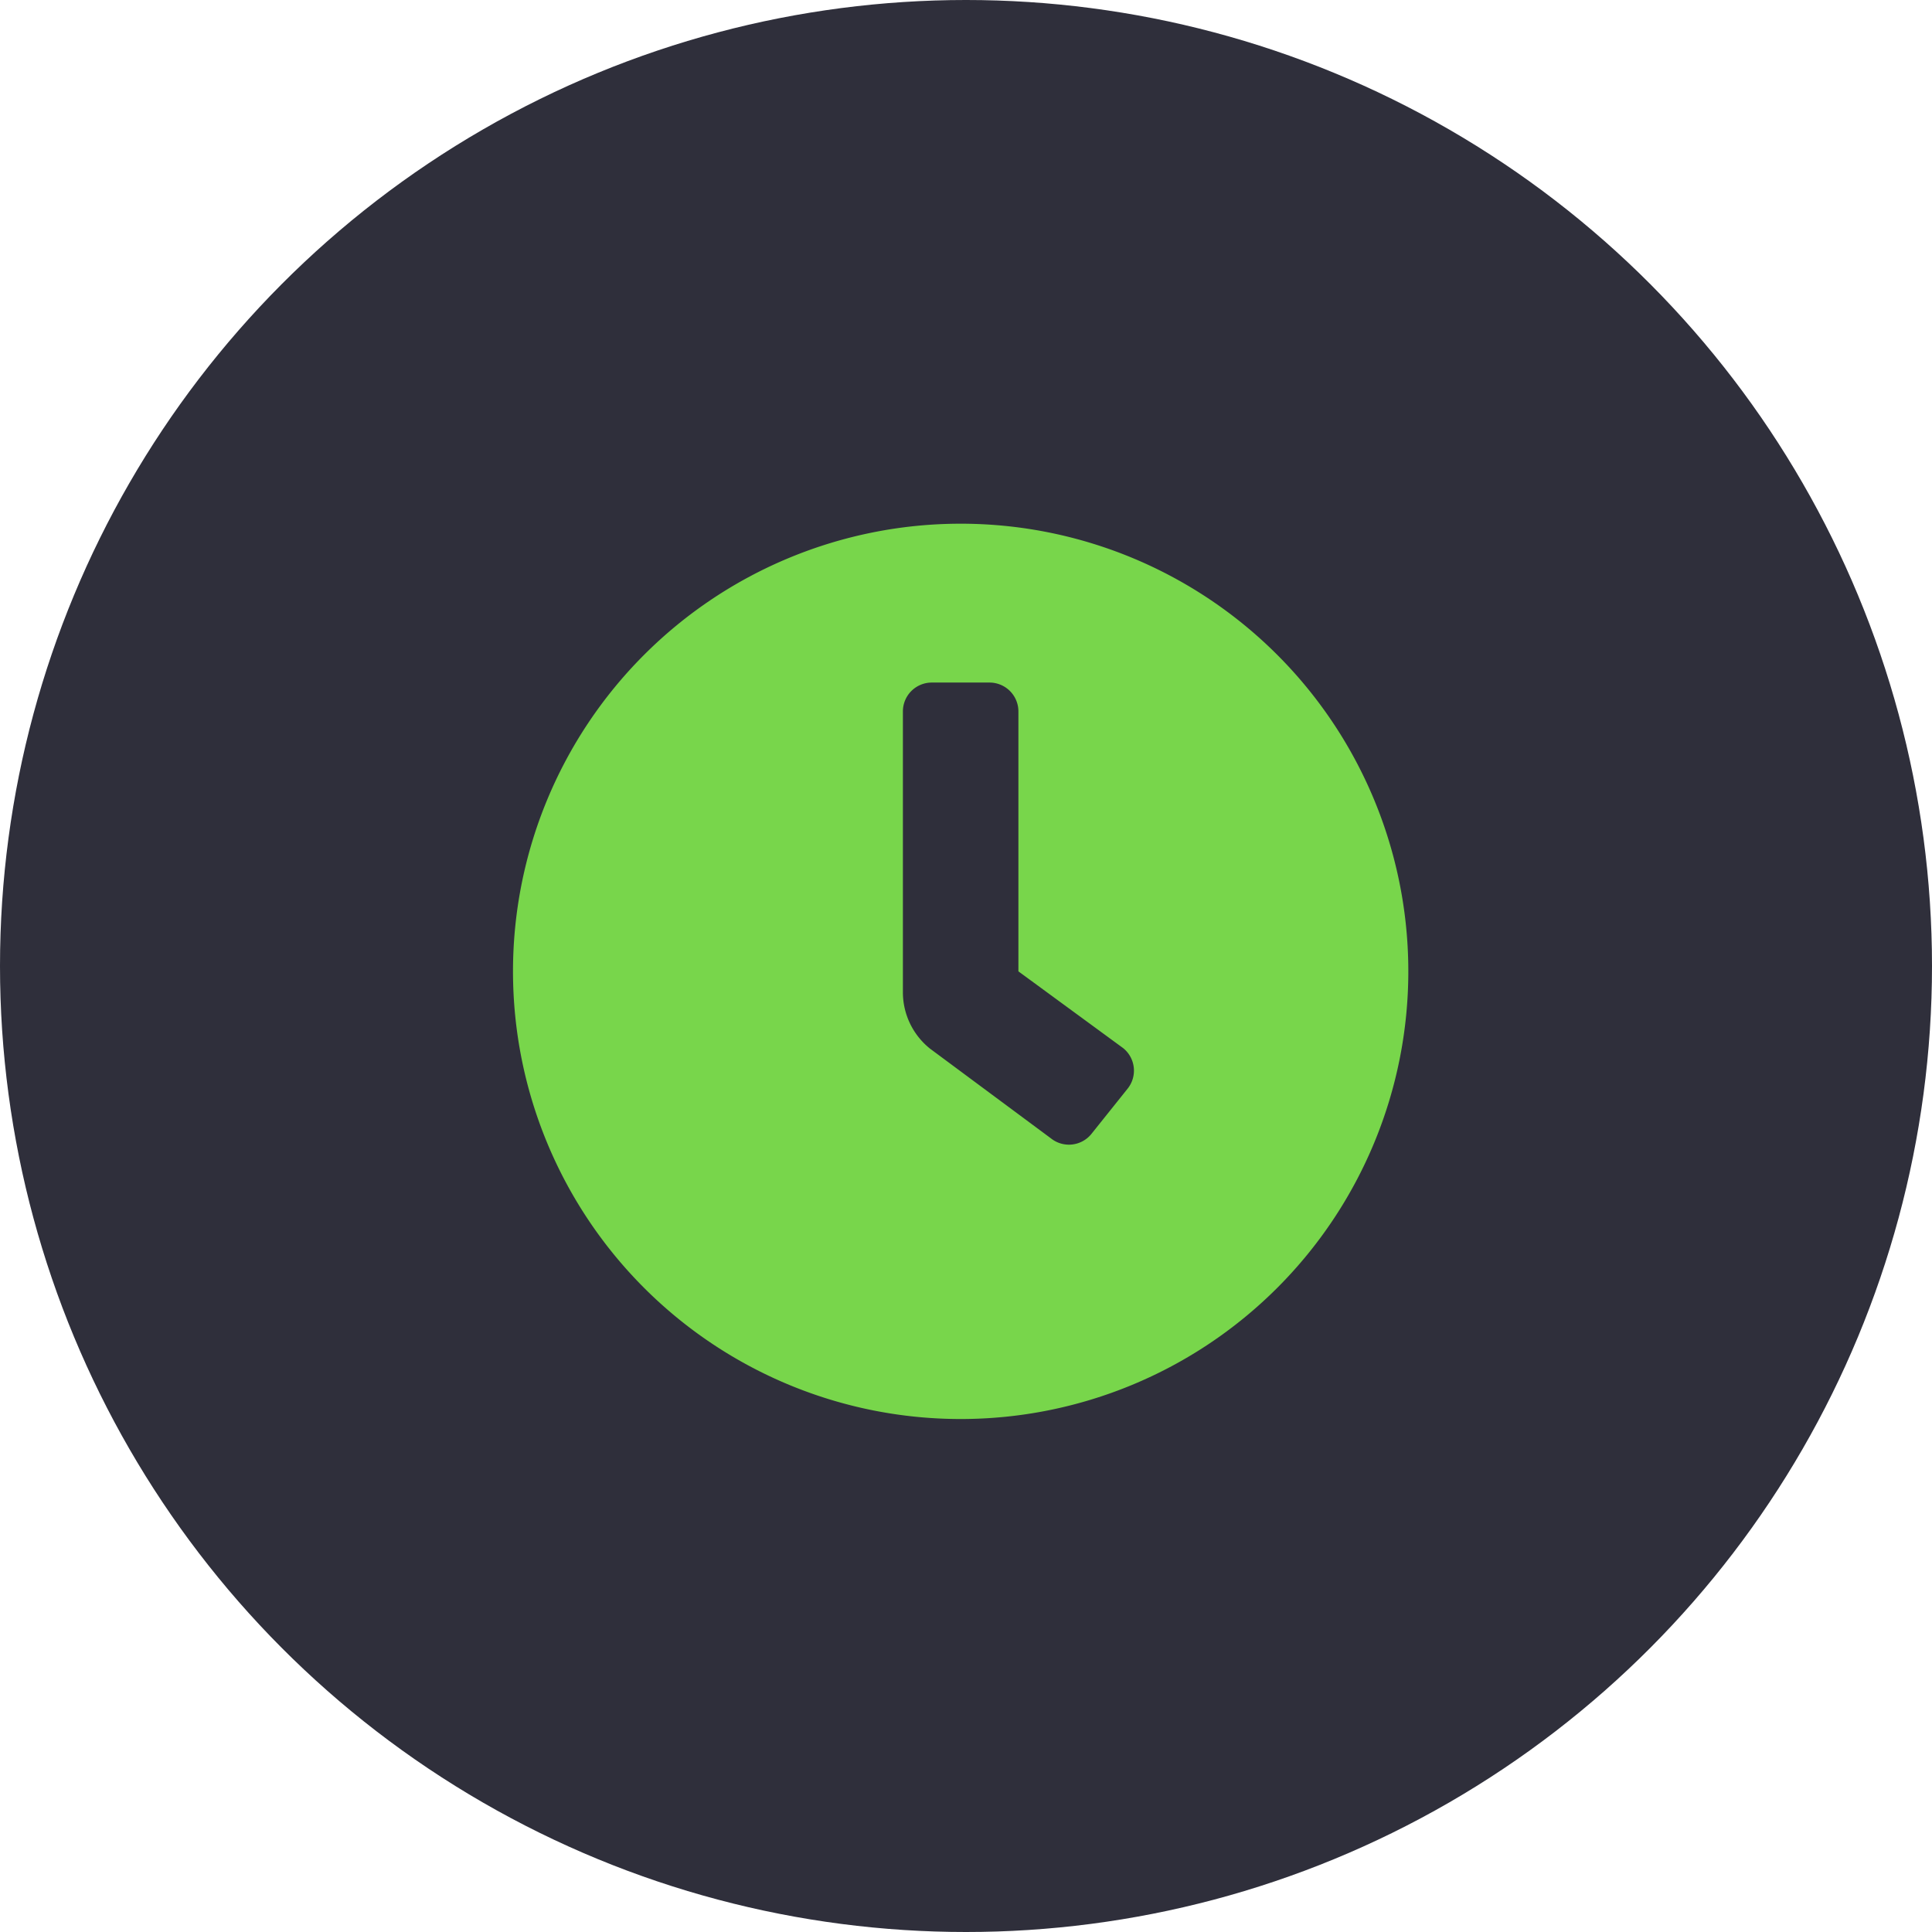 <svg xmlns="http://www.w3.org/2000/svg" width="89" height="89" viewBox="0 0 89 89"><g id="a-green-valley-construction-icon-11" transform="translate(0 0.494)"><circle id="Elipse_9" data-name="Elipse 9" cx="44.5" cy="44.5" r="44.5" transform="translate(0 -0.494)" fill="#2f2f3b"></circle><path id="clock-solid" d="M28.622,8A20.622,20.622,0,1,0,49.245,28.622,20.619,20.619,0,0,0,28.622,8Zm7.691,26.027h0L34.65,36.106a1.33,1.33,0,0,1-1.87.208h0L27.209,32.18a3.326,3.326,0,0,1-1.247-2.6V16.648a1.33,1.33,0,0,1,1.33-1.33h2.661a1.33,1.33,0,0,1,1.33,1.33V28.622l4.823,3.534A1.33,1.33,0,0,1,36.313,34.027Z" transform="translate(15.631 15.631)" fill="#78d64b"></path></g></svg>